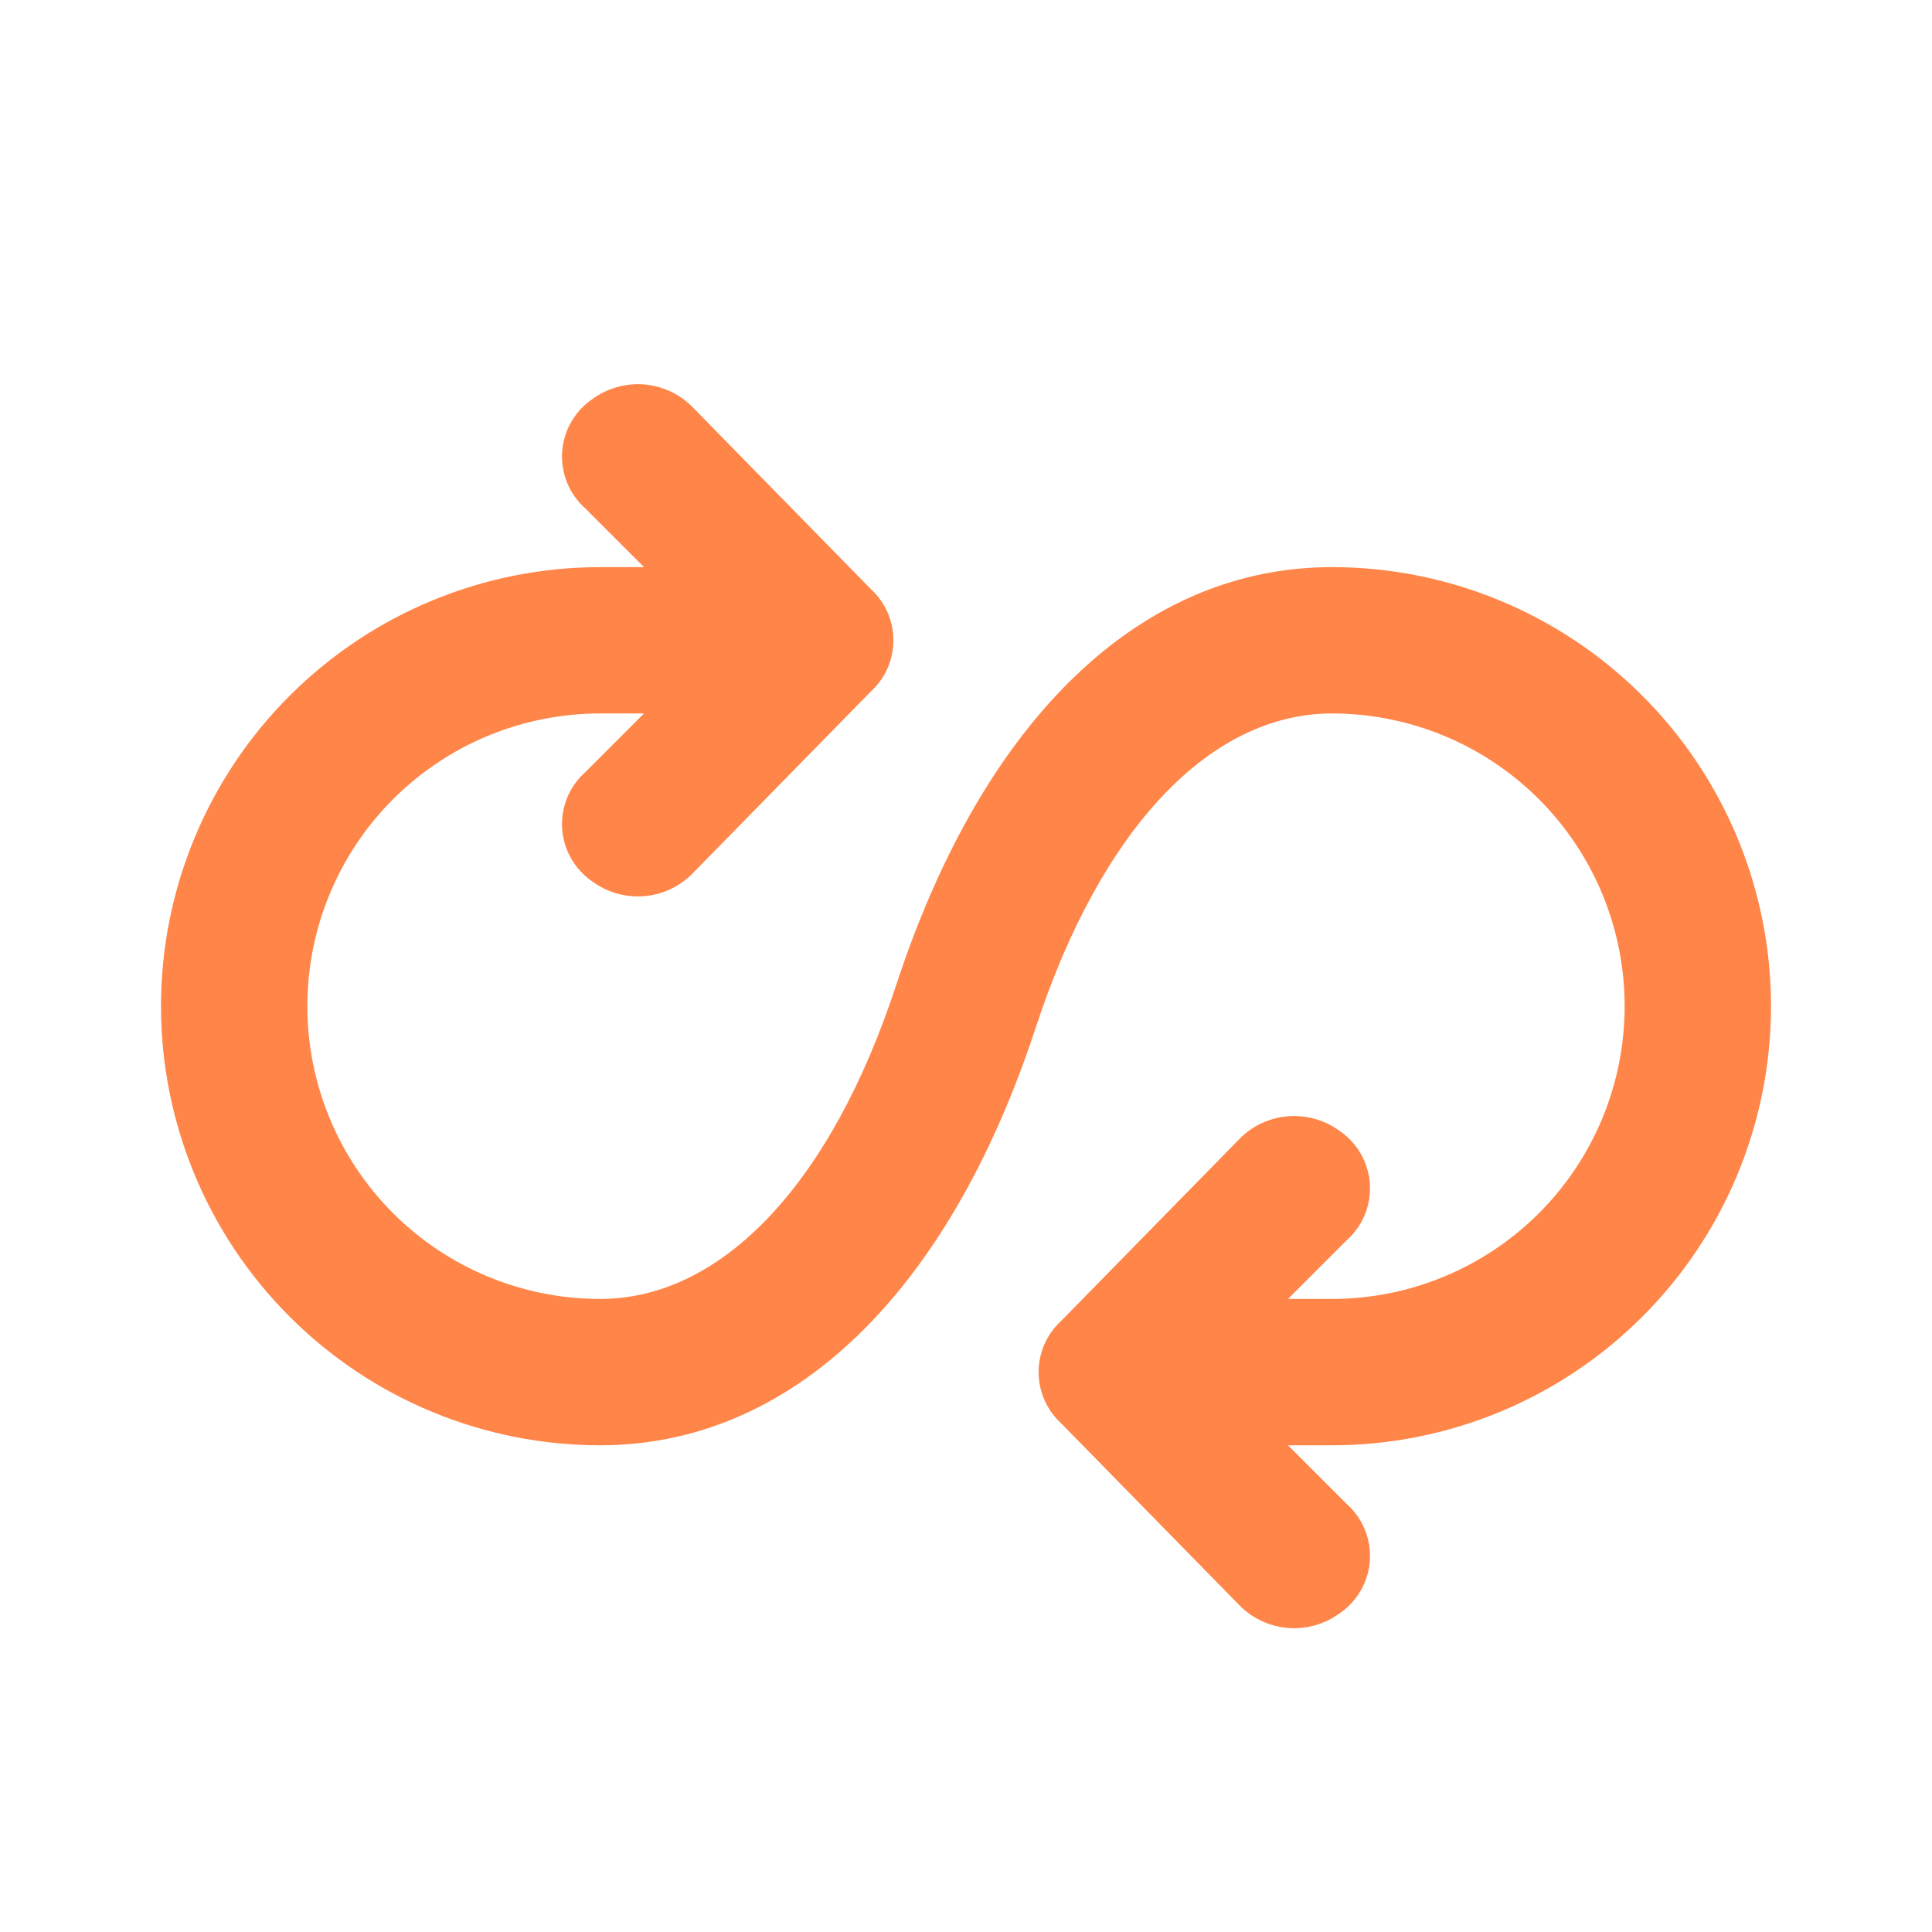 <svg width="24" height="24" viewBox="0 0 24 24" fill="none" xmlns="http://www.w3.org/2000/svg">
<path d="M22 12.499C22 11.053 21.425 9.665 20.402 8.643C19.38 7.62 17.992 7.045 16.546 7.045C14.182 7.045 12.227 8.909 11.136 12.227C10.318 14.727 8.955 16.136 7.455 16.136C6.49 16.136 5.565 15.753 4.883 15.071C4.201 14.389 3.818 13.464 3.818 12.499C3.818 11.535 4.201 10.61 4.883 9.928C5.565 9.246 6.49 8.863 7.455 8.863H8L7.273 9.59C7.174 9.678 7.096 9.787 7.046 9.909C6.996 10.031 6.975 10.163 6.983 10.294C6.992 10.426 7.031 10.554 7.097 10.668C7.163 10.783 7.254 10.88 7.364 10.954C7.546 11.086 7.769 11.149 7.994 11.133C8.218 11.116 8.43 11.021 8.591 10.863L10.818 8.59C10.906 8.509 10.977 8.411 11.025 8.302C11.073 8.192 11.098 8.074 11.098 7.954C11.098 7.834 11.073 7.716 11.025 7.606C10.977 7.497 10.906 7.399 10.818 7.318L8.591 5.045C8.43 4.887 8.218 4.792 7.994 4.775C7.769 4.759 7.546 4.822 7.364 4.954C7.254 5.028 7.163 5.125 7.097 5.24C7.031 5.354 6.992 5.482 6.983 5.614C6.975 5.745 6.996 5.877 7.046 5.999C7.096 6.121 7.174 6.23 7.273 6.318L8 7.045H7.455C6.008 7.045 4.621 7.62 3.598 8.643C2.575 9.665 2 11.053 2 12.499C2 13.946 2.575 15.334 3.598 16.356C4.621 17.379 6.008 17.954 7.455 17.954C9.818 17.954 11.773 16.09 12.864 12.772C13.682 10.272 15.046 8.863 16.546 8.863C17.51 8.863 18.435 9.246 19.117 9.928C19.799 10.61 20.182 11.535 20.182 12.499C20.182 13.464 19.799 14.389 19.117 15.071C18.435 15.753 17.51 16.136 16.546 16.136H16L16.727 15.409C16.826 15.321 16.904 15.212 16.954 15.09C17.004 14.968 17.025 14.836 17.017 14.704C17.008 14.573 16.969 14.445 16.903 14.331C16.837 14.216 16.746 14.118 16.636 14.045C16.454 13.913 16.231 13.85 16.006 13.866C15.781 13.883 15.57 13.978 15.409 14.136L13.182 16.409C13.094 16.489 13.023 16.588 12.975 16.697C12.927 16.807 12.902 16.925 12.902 17.045C12.902 17.165 12.927 17.283 12.975 17.392C13.023 17.502 13.094 17.6 13.182 17.681L15.409 19.954C15.57 20.111 15.781 20.207 16.006 20.224C16.231 20.24 16.454 20.177 16.636 20.045C16.746 19.971 16.837 19.874 16.903 19.759C16.969 19.645 17.008 19.517 17.017 19.385C17.025 19.254 17.004 19.122 16.954 19C16.904 18.878 16.826 18.769 16.727 18.681L16 17.954H16.546C17.992 17.954 19.38 17.379 20.402 16.356C21.425 15.334 22 13.946 22 12.499Z" fill="#FF8548"/>
</svg>
